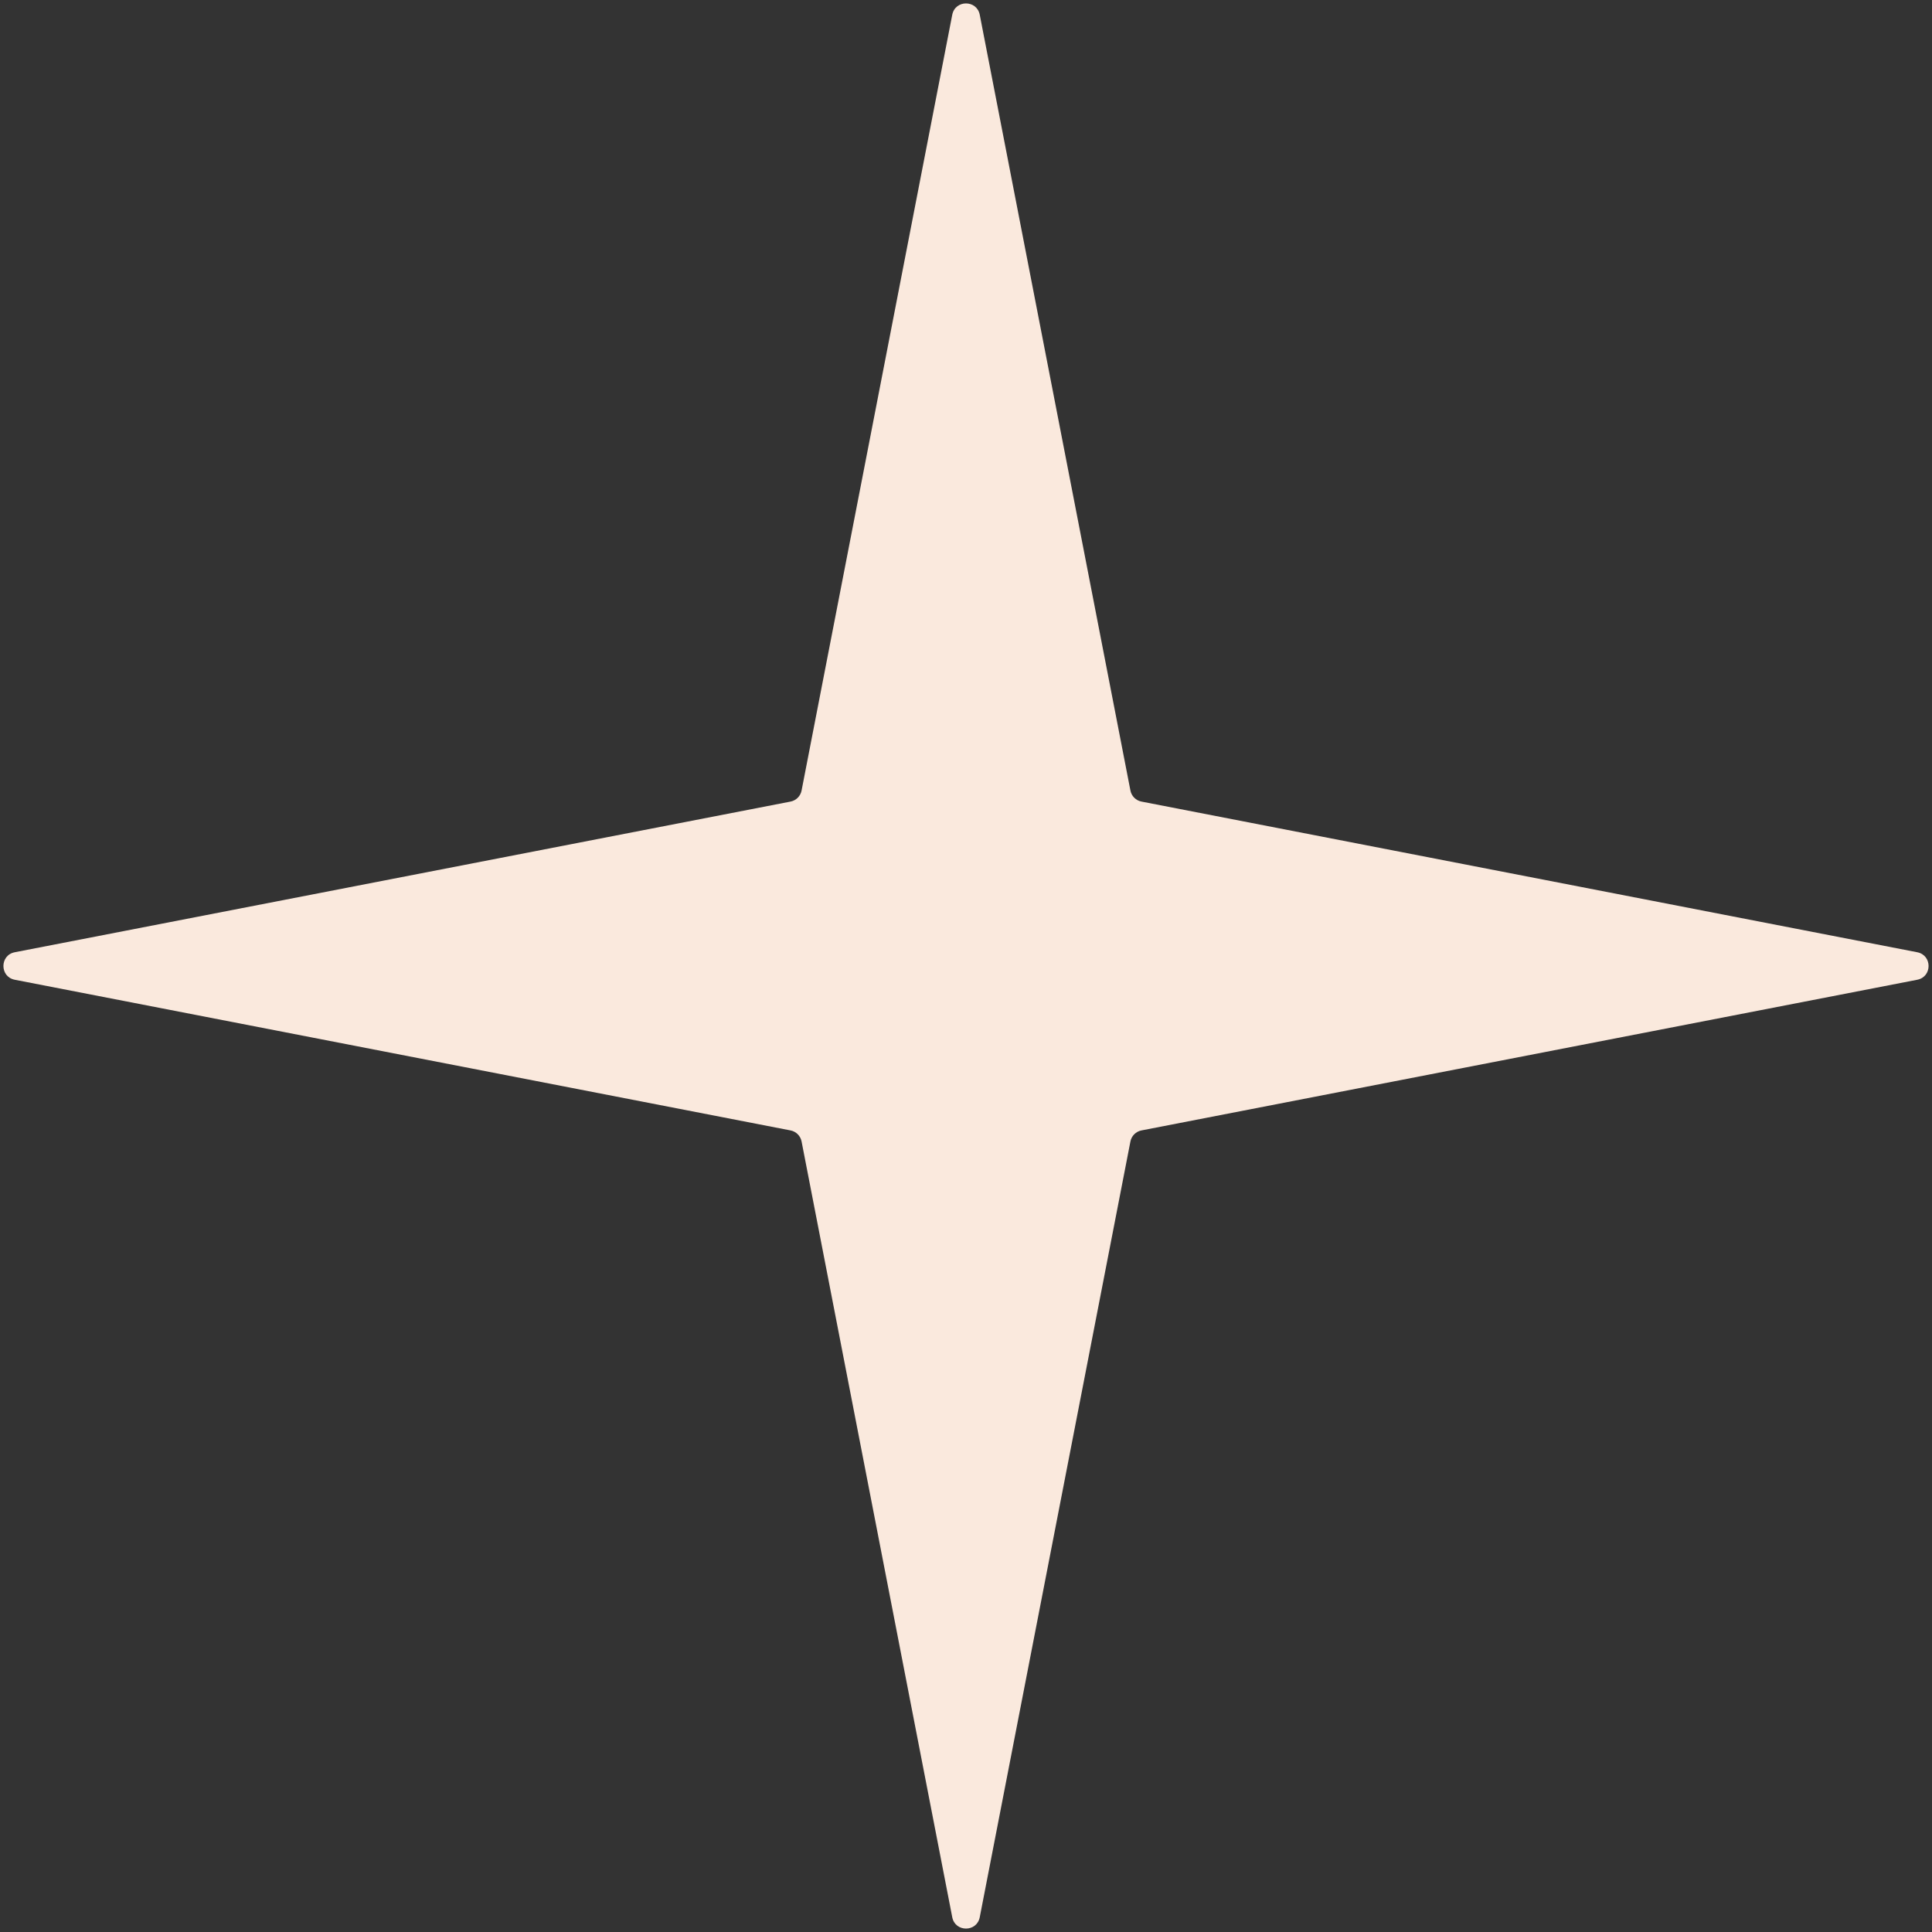 <?xml version="1.0" encoding="UTF-8"?> <svg xmlns="http://www.w3.org/2000/svg" width="138" height="138" viewBox="0 0 138 138" fill="none"><rect x="0" y="0" width="138" height="138" fill="#333333" stroke="none"/> <path d="M68.018 1.054C68.228 -0.025 69.772 -0.025 69.982 1.054L80.744 56.465C80.821 56.866 81.134 57.179 81.535 57.256L136.946 68.018C138.025 68.228 138.025 69.772 136.946 69.982L81.535 80.744C81.134 80.821 80.821 81.134 80.744 81.535L69.982 136.946C69.772 138.025 68.228 138.025 68.018 136.946L57.256 81.535C57.179 81.134 56.866 80.821 56.465 80.744L1.054 69.982C-0.025 69.772 -0.025 68.228 1.054 68.018L56.465 57.256C56.866 57.179 57.179 56.866 57.256 56.465L68.018 1.054Z" fill="#FAE9DD"></path> </svg> 